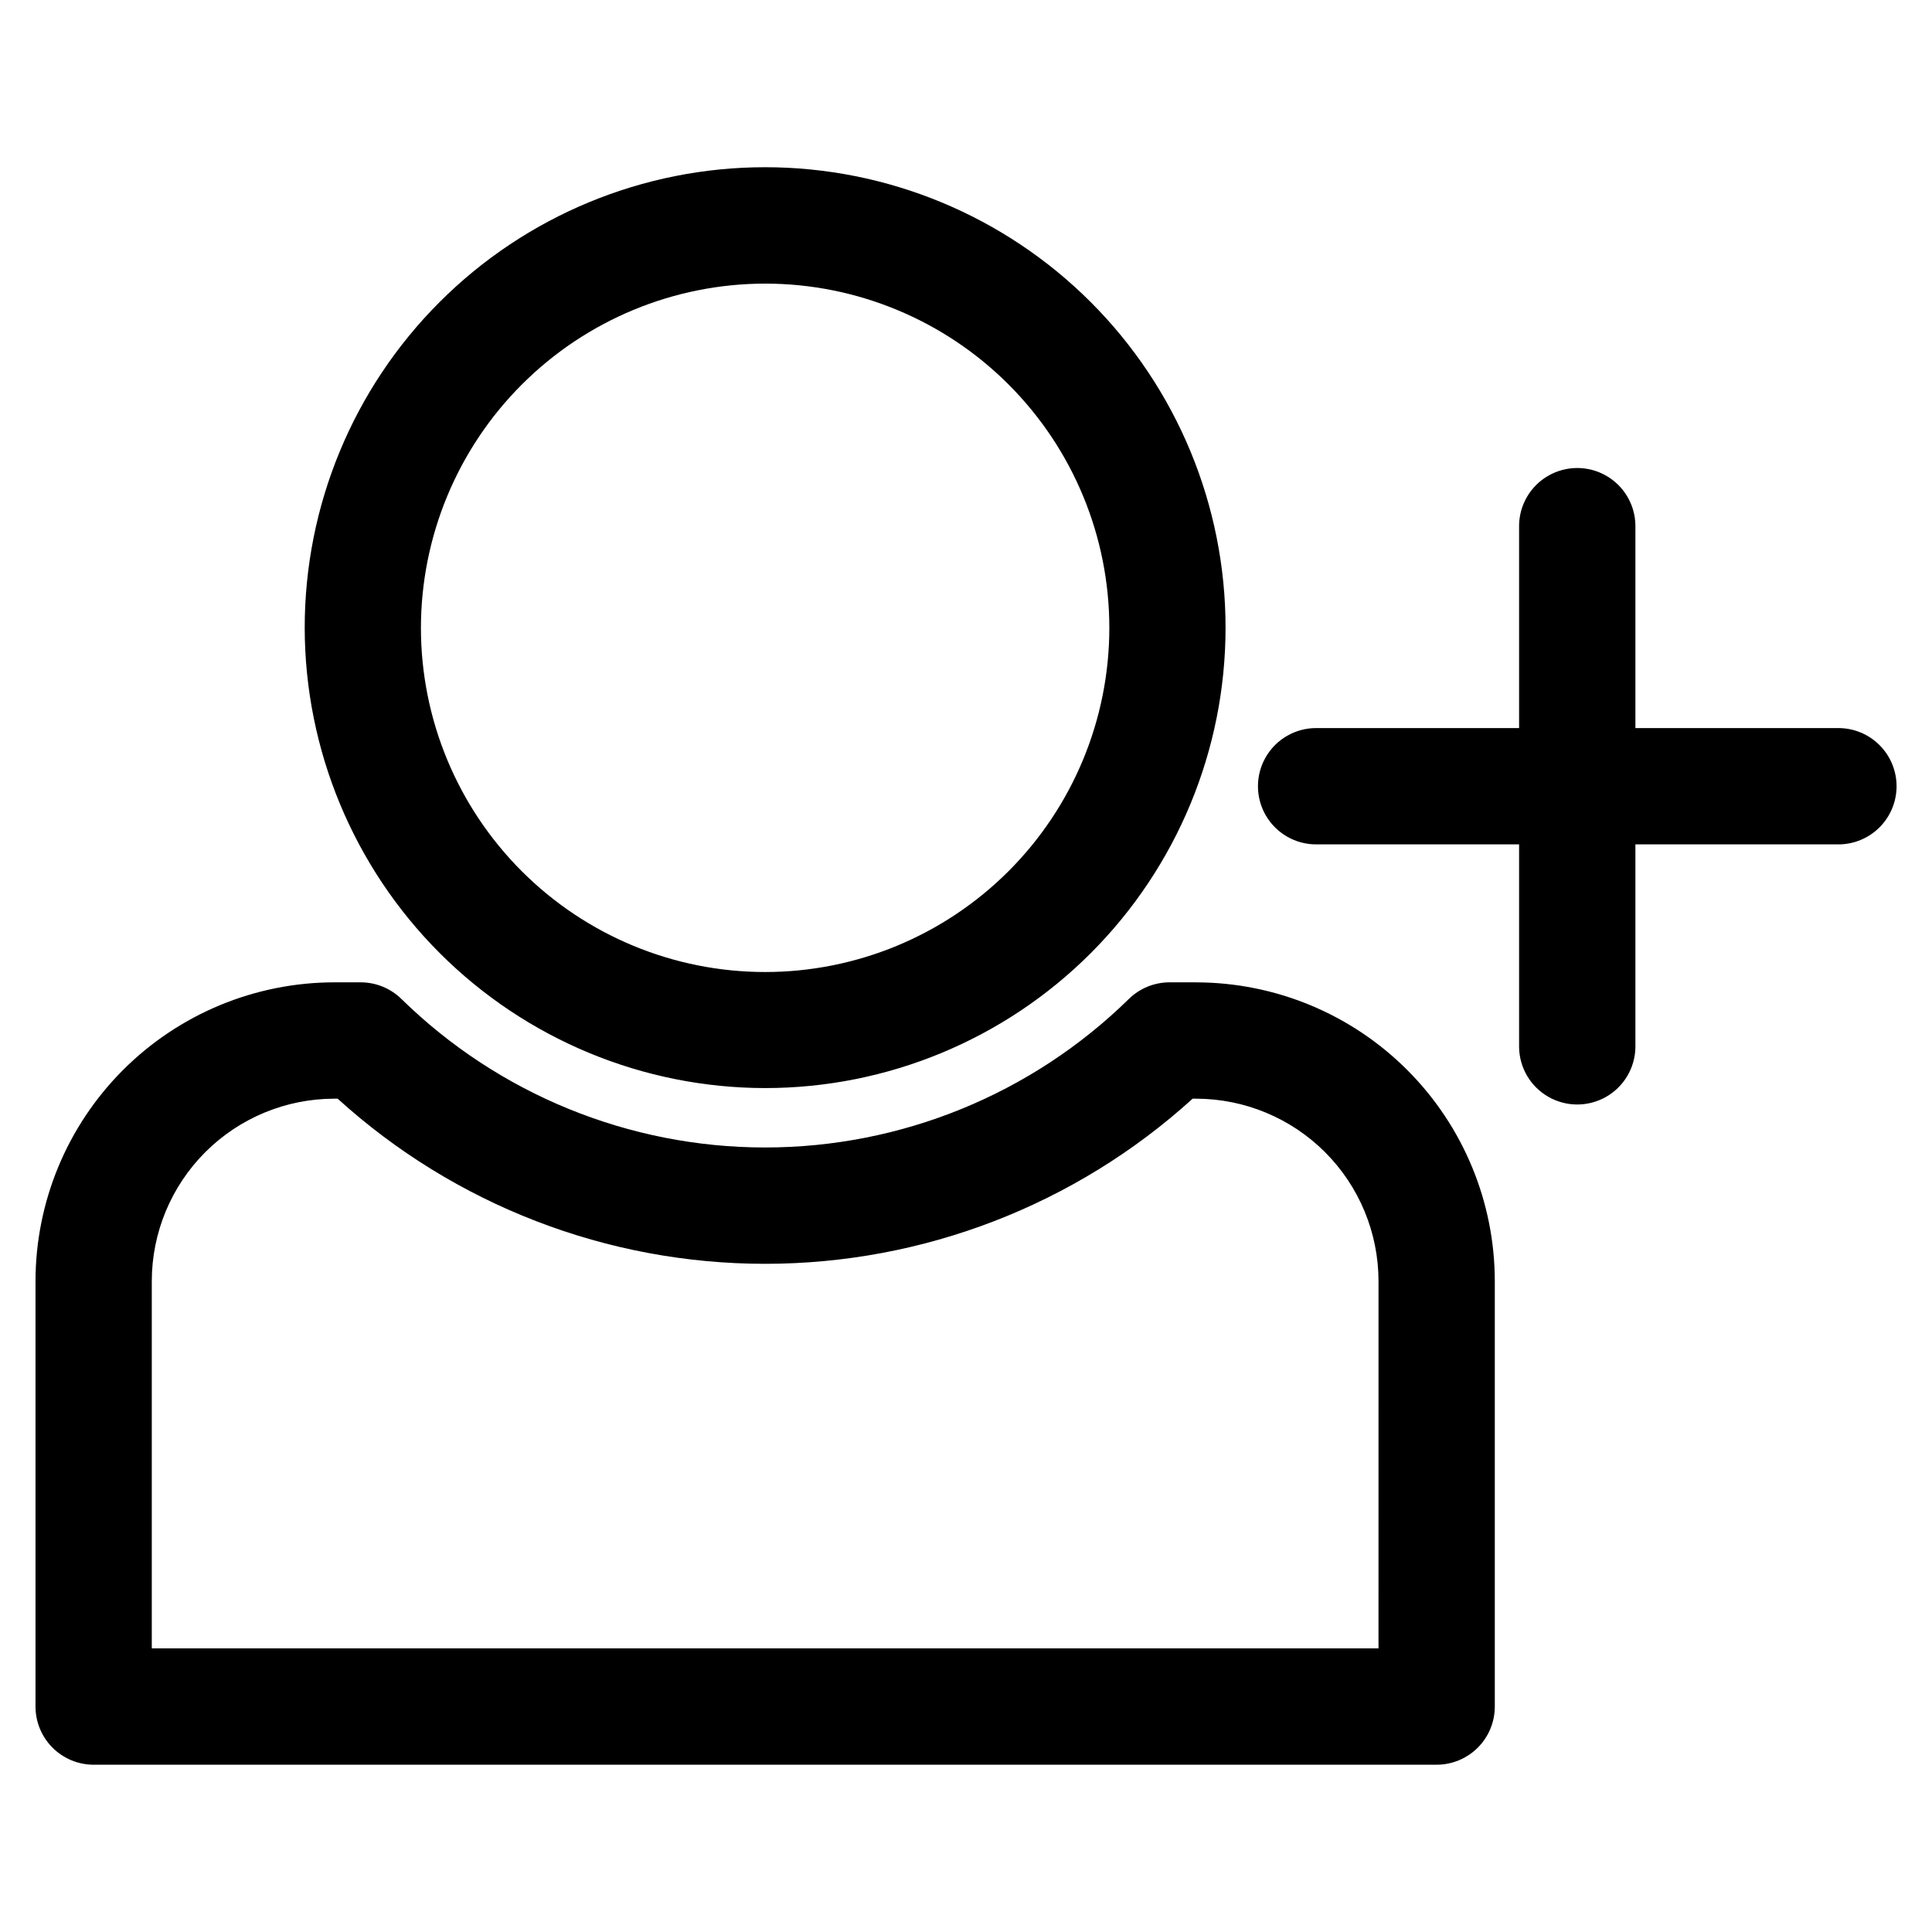 <?xml version="1.0" encoding="UTF-8"?>
<!-- The Best Svg Icon site in the world: iconSvg.co, Visit us! https://iconsvg.co -->
<svg fill="#000000" width="800px" height="800px" version="1.1" viewBox="144 144 512 512" xmlns="http://www.w3.org/2000/svg">
 <path d="m346.77 432.35c32.363 0 63.398-12.855 86.281-35.742 22.887-22.887 35.738-53.926 35.734-86.289-0.004-32.363-12.863-63.398-35.754-86.281-22.887-22.879-53.93-35.73-86.293-35.723s-63.395 12.875-86.273 35.766c-22.879 22.891-35.727 53.934-35.715 86.297 0.047 32.34 12.922 63.344 35.793 86.211 22.875 22.863 53.883 35.727 86.227 35.762zm0-213.19c24.191 0 47.391 9.613 64.5 26.719 17.105 17.105 26.715 40.305 26.715 64.5 0 24.191-9.609 47.391-26.715 64.496-17.109 17.109-40.309 26.719-64.5 26.719s-47.395-9.609-64.5-26.719c-17.105-17.105-26.719-40.305-26.719-64.496 0.023-24.188 9.641-47.375 26.742-64.477 17.102-17.102 40.289-26.719 64.477-26.742zm299.84 133.2c0 4.086-1.625 8.004-4.516 10.895-2.891 2.891-6.809 4.516-10.898 4.516h-53.797v53.801c-0.098 5.438-3.059 10.422-7.785 13.113-4.731 2.691-10.523 2.691-15.254 0-4.727-2.691-7.688-7.676-7.785-13.113v-53.801h-53.793c-5.504 0-10.594-2.938-13.348-7.707-2.75-4.766-2.75-10.641 0-15.41 2.754-4.769 7.844-7.707 13.348-7.707h53.793v-53.789c0.098-5.438 3.059-10.422 7.785-13.113 4.731-2.691 10.523-2.691 15.254 0 4.727 2.691 7.688 7.676 7.785 13.113v53.789h53.797c4.09 0 8.008 1.625 10.898 4.516 2.891 2.891 4.516 6.809 4.516 10.898zm-185.61 51.973-7.062-0.004c-4.031 0.004-7.902 1.586-10.781 4.41-25.738 25.227-60.344 39.355-96.387 39.355-36.039 0-70.645-14.129-96.387-39.355-2.879-2.824-6.75-4.406-10.785-4.41h-7.031c-20.988 0.027-41.109 8.379-55.949 23.219-14.84 14.844-23.188 34.965-23.207 55.957v112.75c0 4.086 1.625 8.004 4.512 10.895 2.891 2.891 6.809 4.516 10.895 4.519h355.91c4.086-0.004 8.004-1.629 10.895-4.519s4.516-6.809 4.516-10.895v-112.75c-0.02-20.988-8.367-41.105-23.203-55.945-14.836-14.844-34.949-23.195-55.938-23.223zm48.316 176.51h-325.09v-97.34c0.016-12.816 5.113-25.102 14.172-34.164 9.062-9.062 21.348-14.16 34.164-14.176h0.922c31.012 28.16 71.402 43.762 113.29 43.762s82.281-15.602 113.29-43.762h0.922c12.816 0.016 25.102 5.113 34.164 14.176s14.156 21.348 14.172 34.164z"/>
</svg>